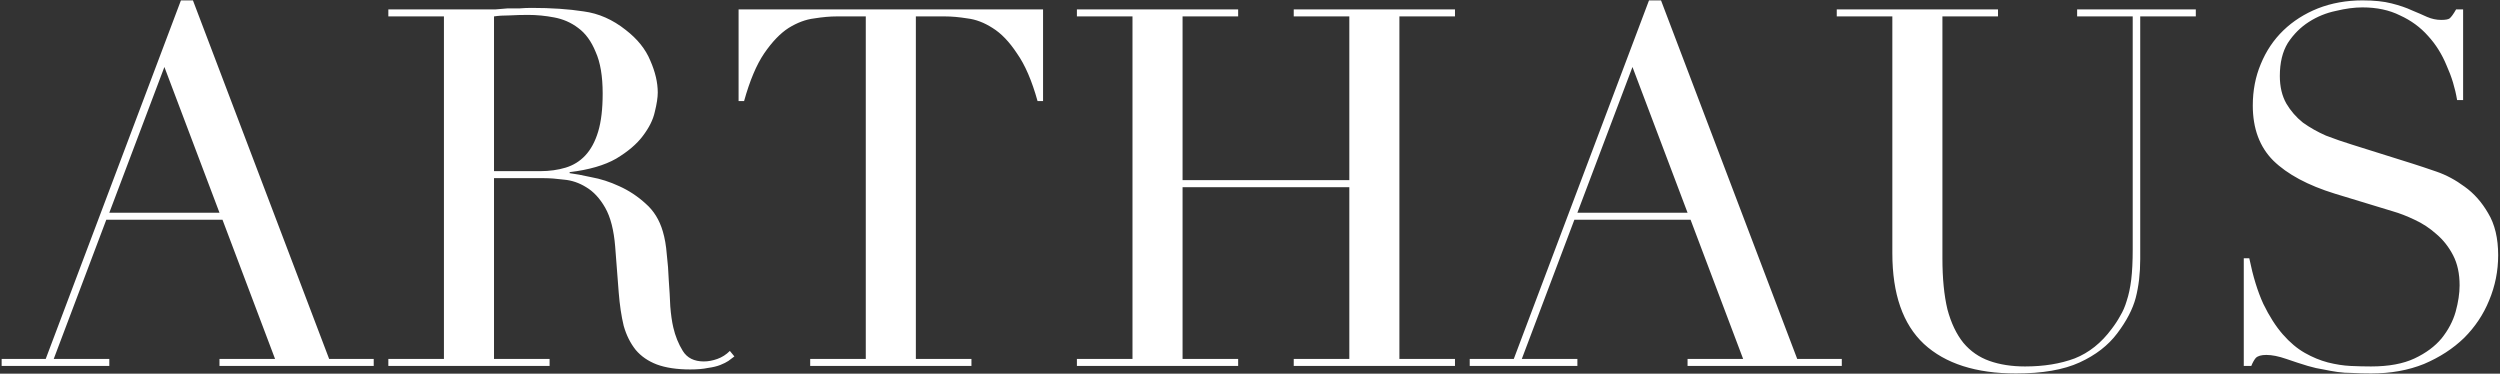 <svg width="649" height="97" viewBox="0 0 649 97" fill="none" xmlns="http://www.w3.org/2000/svg">
<rect x="0" y="0" width="649" height="97" fill="#333333" stroke="none"/>
<path d="M42.677 17.39L28.377 55.22H56.977L42.677 17.39ZM0.427 93.18H11.867L46.967 0.1H50.087L85.447 93.18H97.017V95H56.977V93.18H71.407L57.757 57.04H27.597L13.947 93.18H28.377V95H0.427V93.18ZM128.244 44.43H140.204C142.631 44.43 144.841 44.127 146.834 43.52C148.827 42.913 150.517 41.873 151.904 40.4C153.377 38.84 154.504 36.76 155.284 34.16C156.064 31.56 156.454 28.267 156.454 24.28C156.454 19.773 155.847 16.177 154.634 13.49C153.507 10.717 151.991 8.637 150.084 7.25C148.264 5.863 146.184 4.953 143.844 4.52C141.591 4.087 139.337 3.87 137.084 3.87C135.524 3.87 133.921 3.913 132.274 4C130.714 4 129.371 4.087 128.244 4.26V44.43ZM100.814 93.18H115.244V4.26H100.814V2.44H125.514C126.554 2.44 127.594 2.44 128.634 2.44C129.674 2.353 130.714 2.267 131.754 2.18C132.794 2.18 133.834 2.18 134.874 2.18C135.914 2.093 136.954 2.05 137.994 2.05C143.107 2.05 147.614 2.353 151.514 2.96C155.414 3.48 159.054 5.083 162.434 7.77C165.467 10.11 167.591 12.753 168.804 15.7C170.104 18.647 170.754 21.42 170.754 24.02C170.754 25.32 170.494 27.01 169.974 29.09C169.541 31.083 168.501 33.163 166.854 35.33C165.294 37.41 162.997 39.36 159.964 41.18C156.931 42.913 152.901 44.083 147.874 44.69V44.95C149.261 45.123 151.124 45.47 153.464 45.99C155.891 46.423 158.317 47.203 160.744 48.33C163.257 49.457 165.554 50.973 167.634 52.88C169.714 54.7 171.187 57.083 172.054 60.03C172.574 61.763 172.921 63.757 173.094 66.01C173.354 68.177 173.527 70.43 173.614 72.77C173.787 75.11 173.917 77.363 174.004 79.53C174.177 81.697 174.437 83.517 174.784 84.99C175.304 87.243 176.127 89.28 177.254 91.1C178.381 92.92 180.201 93.83 182.714 93.83C183.841 93.83 185.011 93.613 186.224 93.18C187.437 92.747 188.521 92.053 189.474 91.1L190.644 92.53C190.211 92.877 189.691 93.267 189.084 93.7C188.564 94.047 187.871 94.393 187.004 94.74C186.137 95.087 185.054 95.347 183.754 95.52C182.541 95.78 181.024 95.91 179.204 95.91C175.737 95.91 172.834 95.477 170.494 94.61C168.241 93.743 166.421 92.487 165.034 90.84C163.647 89.107 162.607 87.027 161.914 84.6C161.307 82.087 160.874 79.183 160.614 75.89L159.704 64.06C159.357 59.727 158.491 56.347 157.104 53.92C155.717 51.493 154.071 49.717 152.164 48.59C150.344 47.463 148.437 46.813 146.444 46.64C144.451 46.38 142.717 46.25 141.244 46.25H128.244V93.18H142.674V95H100.814V93.18ZM210.327 93.18H224.757V4.26H217.217C215.484 4.26 213.534 4.433 211.367 4.78C209.2 5.04 206.99 5.863 204.737 7.25C202.57 8.637 200.447 10.847 198.367 13.88C196.374 16.827 194.64 20.943 193.167 26.23H191.737V2.44H270.777V26.23H269.347C267.874 20.943 266.097 16.827 264.017 13.88C262.024 10.847 259.9 8.637 257.647 7.25C255.48 5.863 253.314 5.04 251.147 4.78C248.98 4.433 247.03 4.26 245.297 4.26H237.757V93.18H252.187V95H210.327V93.18ZM279.564 93.18H293.994V4.26H279.564V2.44H321.424V4.26H306.994V46.77H350.284V4.26H335.854V2.44H377.714V4.26H363.284V93.18H377.714V95H335.854V93.18H350.284V48.59H306.994V93.18H321.424V95H279.564V93.18ZM423.79 17.39L409.49 55.22H438.09L423.79 17.39ZM381.54 93.18H392.98L428.08 0.1H431.2L466.56 93.18H478.13V95H438.09V93.18H452.52L438.87 57.04H408.71L395.06 93.18H409.49V95H381.54V93.18ZM476.822 2.44H518.682V4.26H504.252V67.05C504.252 72.25 504.685 76.67 505.552 80.31C506.505 83.863 507.892 86.767 509.712 89.02C511.532 91.187 513.785 92.747 516.472 93.7C519.158 94.653 522.235 95.13 525.702 95.13C530.555 95.13 534.845 94.437 538.572 93.05C542.298 91.577 545.505 89.02 548.192 85.38C549.058 84.253 549.795 83.127 550.402 82C551.095 80.873 551.658 79.573 552.092 78.1C552.612 76.54 553.002 74.72 553.262 72.64C553.522 70.473 553.652 67.83 553.652 64.71V4.26H539.222V2.44H570.032V4.26H555.602V67.31C555.602 70.95 555.212 74.287 554.432 77.32C553.652 80.267 552.048 83.343 549.622 86.55C547.282 89.67 544.032 92.183 539.872 94.09C535.712 95.997 530.208 96.95 523.362 96.95C512.962 96.95 504.988 94.393 499.442 89.28C493.982 84.167 491.252 76.323 491.252 65.75V4.26H476.822V2.44ZM582.484 67.05H583.914C584.868 71.73 586.081 75.673 587.554 78.88C589.114 82.087 590.804 84.73 592.624 86.81C594.444 88.89 596.351 90.493 598.344 91.62C600.338 92.747 602.331 93.57 604.324 94.09C606.404 94.61 608.354 94.913 610.174 95C612.081 95.087 613.858 95.13 615.504 95.13C620.098 95.13 623.868 94.437 626.814 93.05C629.761 91.663 632.101 89.93 633.834 87.85C635.568 85.683 636.781 83.387 637.474 80.96C638.168 78.447 638.514 76.15 638.514 74.07C638.514 71.037 637.951 68.437 636.824 66.27C635.698 64.103 634.268 62.283 632.534 60.81C630.801 59.25 628.894 57.993 626.814 57.04C624.821 56.087 622.914 55.35 621.094 54.83L606.144 50.28C599.124 48.113 593.794 45.253 590.154 41.7C586.601 38.147 584.824 33.38 584.824 27.4C584.824 23.5 585.518 19.903 586.904 16.61C588.291 13.23 590.241 10.327 592.754 7.9C595.268 5.473 598.258 3.567 601.724 2.18C605.278 0.793 609.134 0.1 613.294 0.1C616.328 0.1 618.841 0.36 620.834 0.88C622.914 1.4 624.691 2.007 626.164 2.7C627.638 3.307 628.938 3.87 630.064 4.39C631.278 4.91 632.491 5.17 633.704 5.17C634.831 5.17 635.568 5.04 635.914 4.78C636.348 4.433 636.911 3.653 637.604 2.44H639.424V25.97H637.864C637.344 22.85 636.434 19.86 635.134 17C633.921 14.053 632.318 11.497 630.324 9.33C628.331 7.077 625.904 5.3 623.044 4C620.271 2.613 617.021 1.92 613.294 1.92C611.214 1.92 608.918 2.223 606.404 2.83C603.891 3.35 601.551 4.303 599.384 5.69C597.218 7.077 595.398 8.897 593.924 11.15C592.538 13.403 591.844 16.263 591.844 19.73C591.844 22.503 592.408 24.887 593.534 26.88C594.661 28.787 596.091 30.433 597.824 31.82C599.644 33.12 601.638 34.247 603.804 35.2C606.058 36.067 608.311 36.847 610.564 37.54L626.294 42.48C627.941 43 630.021 43.693 632.534 44.56C635.048 45.427 637.474 46.727 639.814 48.46C642.241 50.193 644.278 52.49 645.924 55.35C647.658 58.21 648.524 61.85 648.524 66.27C648.524 70.343 647.744 74.243 646.184 77.97C644.711 81.61 642.544 84.86 639.684 87.72C636.824 90.493 633.358 92.747 629.284 94.48C625.211 96.127 620.618 96.95 615.504 96.95C613.684 96.95 612.081 96.907 610.694 96.82C609.308 96.82 608.008 96.733 606.794 96.56C605.581 96.387 604.368 96.17 603.154 95.91C601.941 95.737 600.598 95.433 599.124 95C597.391 94.48 595.528 93.873 593.534 93.18C591.541 92.487 589.808 92.14 588.334 92.14C587.034 92.14 586.124 92.4 585.604 92.92C585.171 93.44 584.781 94.133 584.434 95H582.484V67.05Z" fill="white"/>
</svg>
